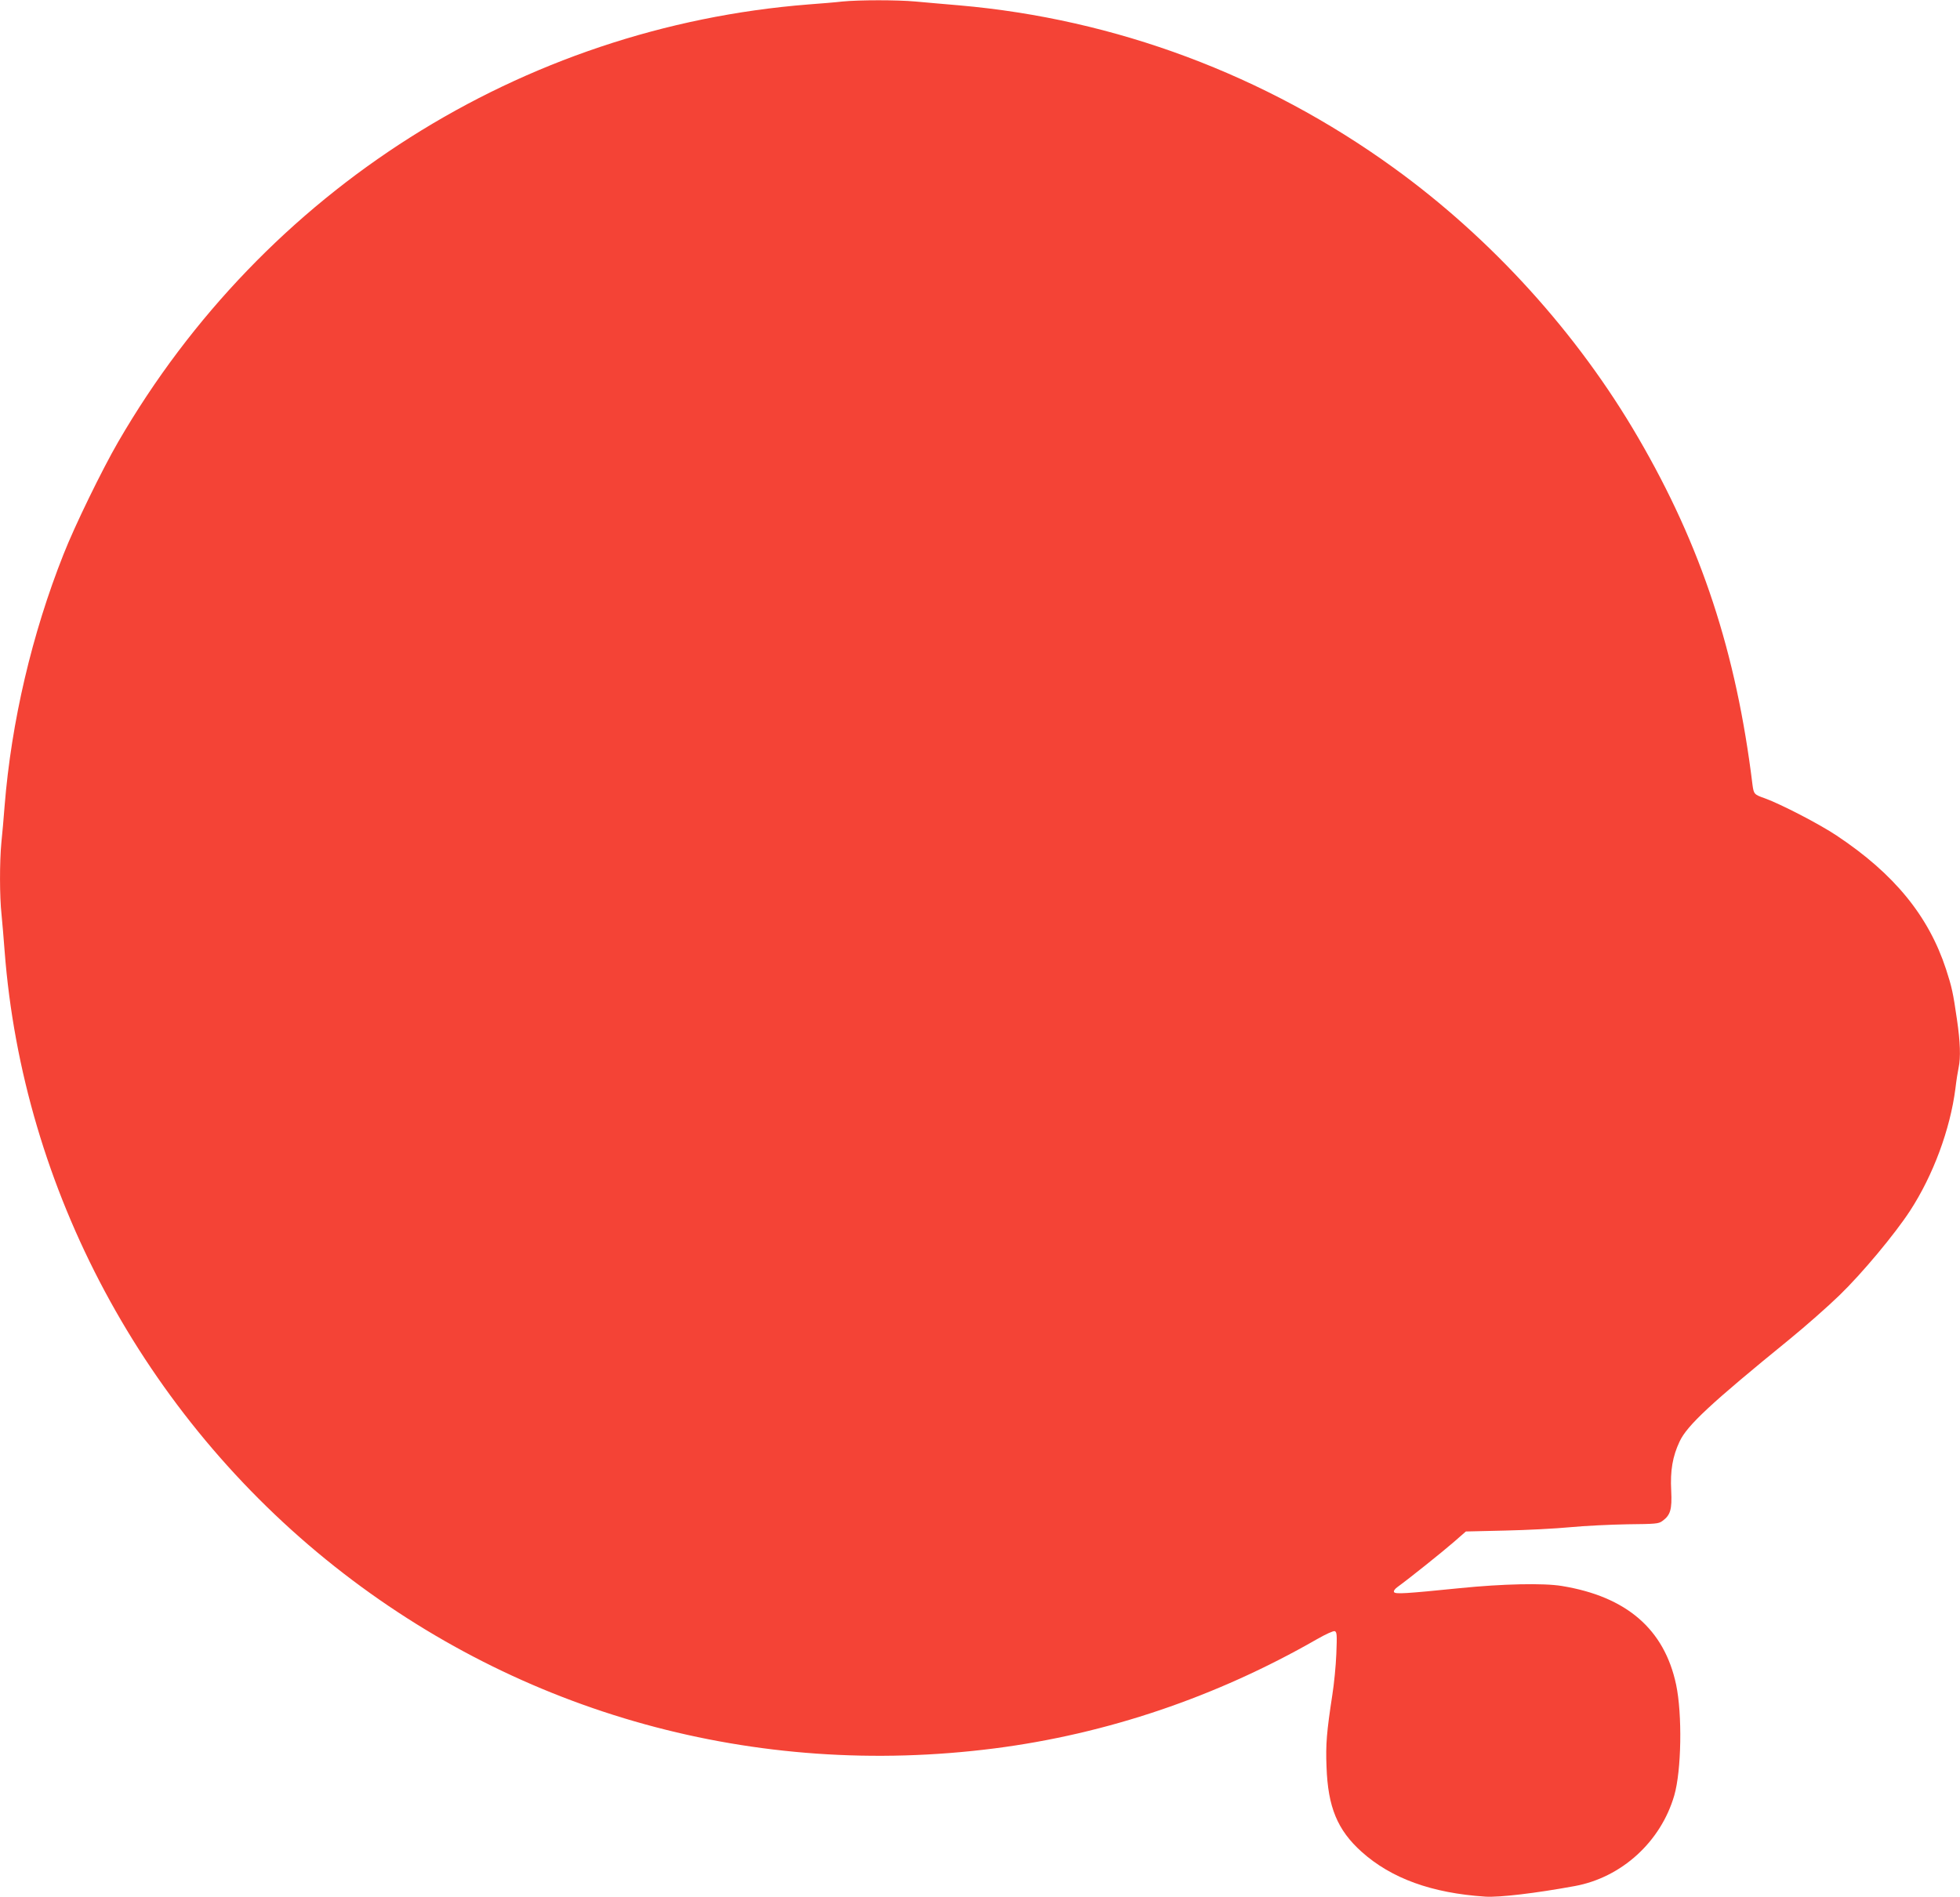 <?xml version="1.0" standalone="no"?>
<!DOCTYPE svg PUBLIC "-//W3C//DTD SVG 20010904//EN"
 "http://www.w3.org/TR/2001/REC-SVG-20010904/DTD/svg10.dtd">
<svg version="1.0" xmlns="http://www.w3.org/2000/svg"
 width="1280pt" height="1239pt" viewBox="0 0 1280 1239"
 preserveAspectRatio="xMidYMid meet">
<g transform="translate(0,1239) scale(0.1,-0.1)"
fill="#f44336" stroke="none">
<path d="M5500 12380 c-41 -5 -140 -13 -220 -19 -1874 -148 -3555 -1212 -4508
-2857 -105 -181 -284 -548 -357 -734 -206 -519 -341 -1094 -385 -1645 -6 -77
-15 -184 -21 -238 -12 -126 -12 -353 1 -470 5 -51 14 -157 20 -237 119 -1560
909 -3034 2156 -4022 1219 -965 2749 -1387 4307 -1188 735 94 1449 336 2105
712 61 35 110 57 119 54 14 -6 15 -25 10 -149 -3 -78 -15 -198 -26 -267 -37
-241 -44 -323 -38 -470 9 -263 71 -413 229 -555 194 -174 458 -270 808 -293
90 -6 328 22 584 69 306 56 562 289 650 592 47 162 53 530 12 724 -77 362
-324 575 -746 644 -120 20 -387 14 -665 -14 -357 -36 -422 -40 -431 -26 -4 7
4 20 22 33 76 55 297 232 368 294 l79 69 256 6 c141 3 333 13 426 22 94 9 261
17 372 19 186 2 205 3 230 22 52 38 63 74 57 198 -7 130 9 224 55 321 49 105
205 250 716 666 104 85 252 215 328 289 147 142 362 400 461 552 151 232 262
532 296 798 6 52 16 114 21 137 14 65 11 166 -11 315 -25 173 -33 210 -71 327
-114 348 -338 623 -714 873 -114 76 -363 205 -470 244 -69 24 -72 28 -80 87
-106 867 -335 1562 -747 2269 -395 680 -958 1301 -1598 1763 -838 606 -1815
971 -2835 1060 -99 8 -227 20 -285 25 -119 11 -369 11 -480 0z"/>
</g>
</svg>
